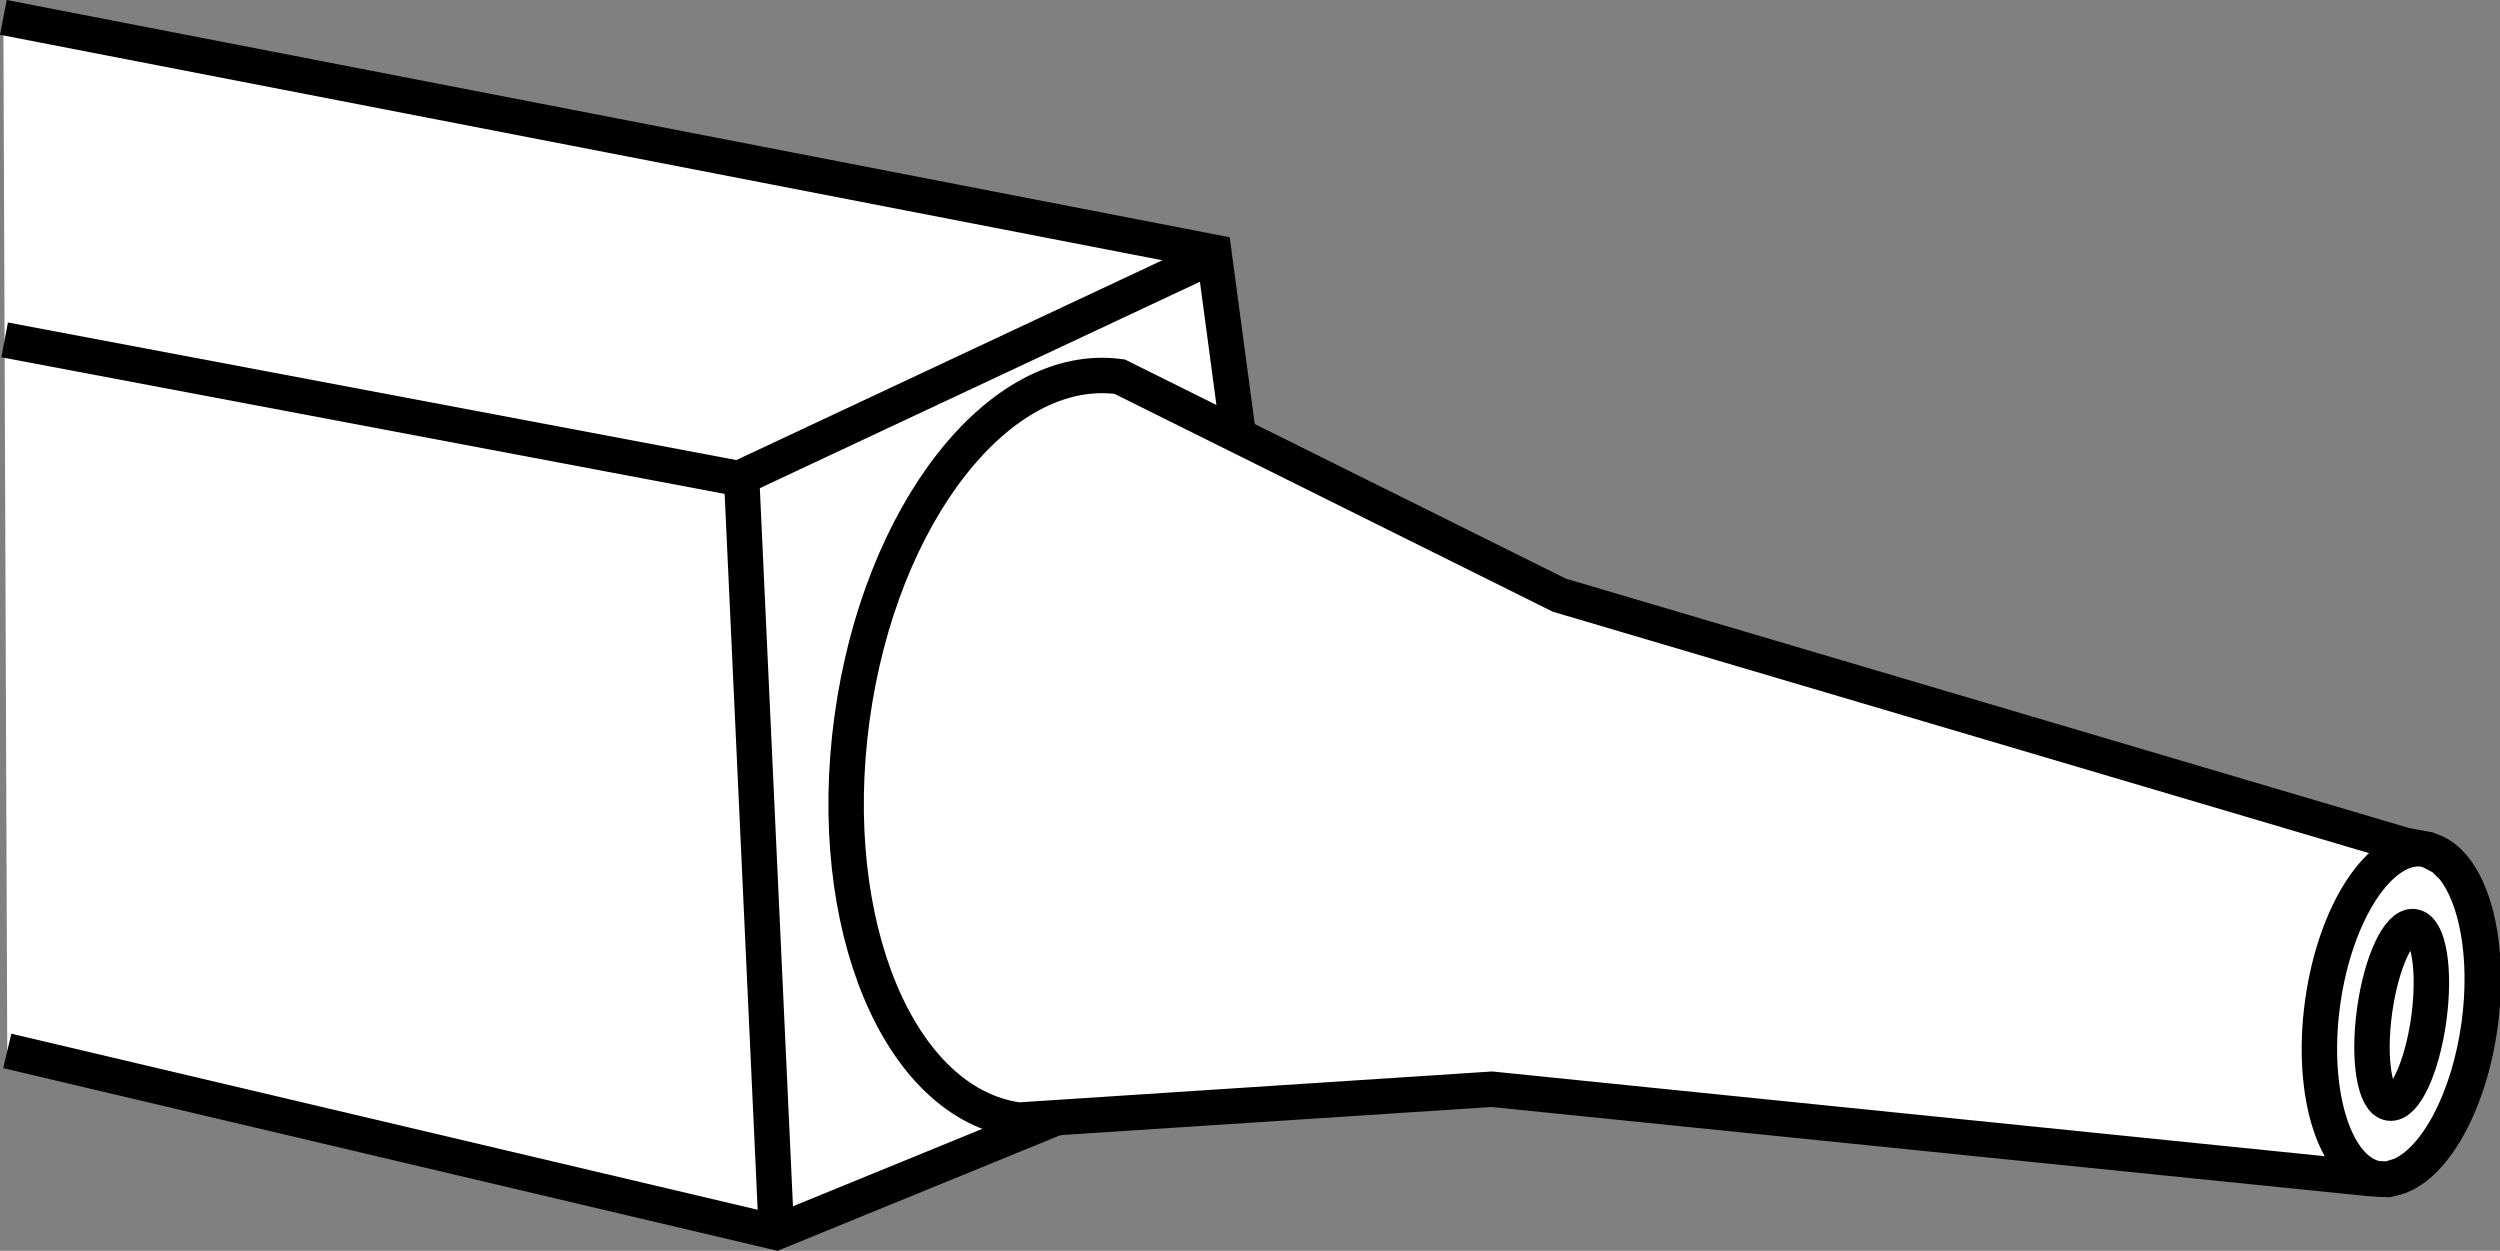 <?xml version="1.0" encoding="iso-8859-1"?>
<!-- Generator: Adobe Illustrator 28.1.0, SVG Export Plug-In . SVG Version: 6.00 Build 0)  -->
<svg version="1.1" id="web_image" xmlns="http://www.w3.org/2000/svg" xmlns:xlink="http://www.w3.org/1999/xlink" x="0px" y="0px"
	 width="56.476px" height="28.256px" viewBox="0 0 56.476 28.256" enable-background="new 0 0 56.476 28.256"
	 xml:space="preserve">
<rect x="0" y="0" width="56.476" height="28.256" fill="#808080" stroke="none"/>
<path fill="none" stroke="#000000" stroke-width="0.8" stroke-miterlimit="10" d="M24.08,24.928
	c-0.016-0.002-0.032-0.004-0.048-0.006c-2.71-0.368-4.397-4.426-3.767-9.064
	c0.63-4.638,3.338-8.099,6.048-7.731c0.029,0.004,0.058,0.008,0.087,0.013"/>
<polyline fill="#FFFFFF" stroke="#000000" stroke-width="0.8" stroke-miterlimit="10" points="0.076,0.393 27.421,5.698 
	29.72,22.854 17.532,27.838 0.164,23.741 "/>
<path fill="#FFFFFF" stroke="#000000" stroke-width="0.8" stroke-miterlimit="10" d="M23.013,25.304
	c-2.71-0.368-4.397-4.426-3.767-9.064c0.63-4.638,3.338-8.099,6.048-7.731l9.931,4.936l19.107,5.651
	l0.498,0.093l0.361,0.19l0.219,0.216c0.544,0.665,0.801,2.031,0.594,3.55c-0.23,1.696-0.966,3.053-1.768,3.404
	l-0.301,0.095l-0.423-0.022l-19.809-2.016L23.013,25.304z"/>
<ellipse transform="matrix(0.135 -0.991 0.991 0.135 24.23 73.552)" fill="none" stroke="#000000" stroke-width="0.8" stroke-miterlimit="10" cx="54.225" cy="22.903" rx="3.76" ry="1.796"/>
<ellipse transform="matrix(0.135 -0.991 0.991 0.135 24.217 73.576)" fill="none" stroke="#000000" stroke-width="0.8" stroke-miterlimit="10" cx="54.232" cy="22.923" rx="2.011" ry="0.619"/>
<polyline fill="none" stroke="#000000" stroke-width="0.8" stroke-miterlimit="10" points="27.389,5.791 16.753,10.779 
	17.544,27.925 "/>
<line fill="none" stroke="#000000" stroke-width="0.8" stroke-miterlimit="10" x1="0.105" y1="7.678" x2="16.84" y2="10.839"/>
</svg>
